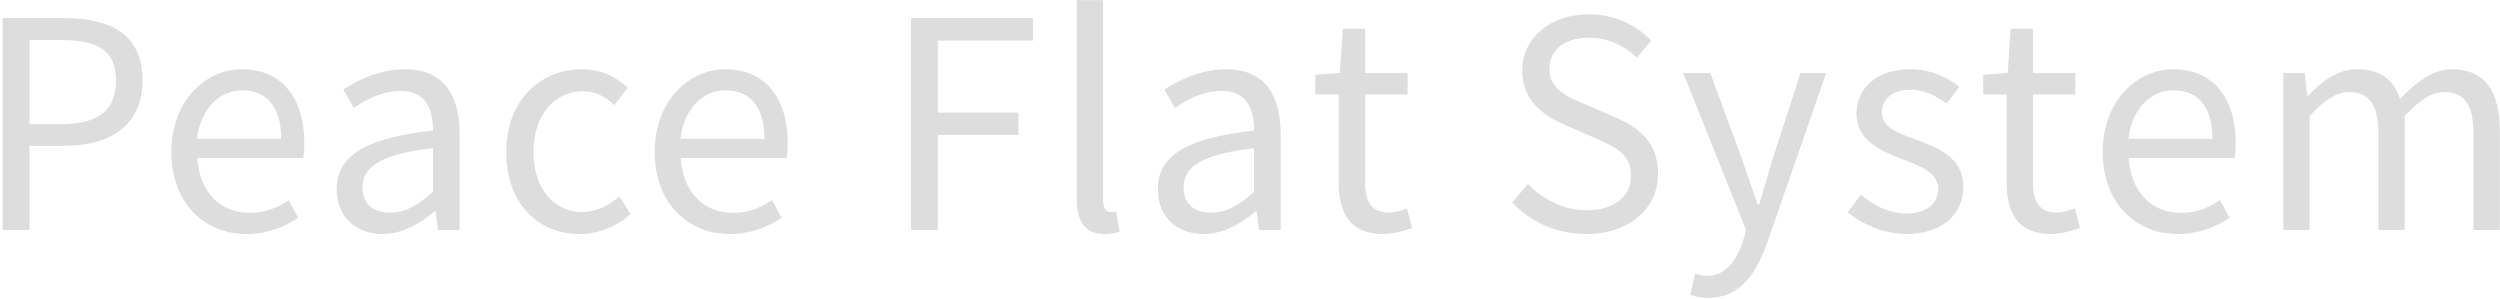 <svg width="761" height="91" viewBox="0 0 761 91" fill="none" xmlns="http://www.w3.org/2000/svg">
<path d="M0.8 70V5.496H19.192C33.624 5.496 43.392 10.336 43.392 24.504C43.392 38.056 33.712 44.392 19.544 44.392H8.984V70H0.8ZM8.984 37.792H18.576C29.84 37.792 35.296 33.656 35.296 24.504C35.296 15.088 29.576 12.184 18.136 12.184H8.984V37.792ZM75.031 71.232C62.271 71.232 52.151 61.904 52.151 46.24C52.151 30.664 62.623 21.072 73.623 21.072C85.767 21.072 92.631 29.784 92.631 43.512C92.631 45.184 92.543 46.856 92.279 48.088H60.071C60.687 58.208 66.847 64.808 75.999 64.808C80.575 64.808 84.359 63.312 87.879 60.936L90.783 66.304C86.559 69.032 81.543 71.232 75.031 71.232ZM59.983 42.28H85.591C85.591 32.688 81.279 27.496 73.711 27.496C67.023 27.496 61.039 32.864 59.983 42.28ZM116.493 71.232C108.485 71.232 102.501 66.216 102.501 57.592C102.501 47.208 111.477 42.016 131.805 39.728C131.805 33.568 129.869 27.672 122.037 27.672C116.405 27.672 111.389 30.312 107.693 32.864L104.525 27.232C108.925 24.416 115.613 21.072 123.269 21.072C134.973 21.072 139.901 28.816 139.901 40.696V70H133.301L132.597 64.368H132.245C127.757 68.152 122.389 71.232 116.493 71.232ZM118.693 64.72C123.357 64.72 127.229 62.52 131.805 58.384V45.096C115.701 46.944 110.333 50.904 110.333 57.064C110.333 62.52 114.029 64.72 118.693 64.72ZM176.463 71.232C163.791 71.232 154.111 61.992 154.111 46.24C154.111 30.224 164.847 21.072 177.079 21.072C183.327 21.072 187.727 23.624 191.071 26.704L187.023 31.984C184.207 29.432 181.215 27.76 177.519 27.76C168.719 27.76 162.383 35.152 162.383 46.24C162.383 57.152 168.455 64.544 177.255 64.544C181.567 64.544 185.527 62.432 188.519 59.792L191.951 65.16C187.727 68.944 182.183 71.232 176.463 71.232ZM222.17 71.232C209.41 71.232 199.29 61.904 199.29 46.24C199.29 30.664 209.762 21.072 220.762 21.072C232.906 21.072 239.77 29.784 239.77 43.512C239.77 45.184 239.682 46.856 239.418 48.088H207.21C207.826 58.208 213.986 64.808 223.138 64.808C227.714 64.808 231.498 63.312 235.018 60.936L237.922 66.304C233.698 69.032 228.682 71.232 222.17 71.232ZM207.122 42.28H232.73C232.73 32.688 228.418 27.496 220.85 27.496C214.162 27.496 208.178 32.864 207.122 42.28ZM277.288 70V5.496H314.424V12.36H285.472V34.272H310.024V41.048H285.472V70H277.288ZM336.227 71.232C330.155 71.232 327.779 67.36 327.779 60.496V0.04H335.787V61.024C335.787 63.576 336.843 64.544 338.075 64.544C338.427 64.544 338.779 64.544 339.747 64.368L340.803 70.528C339.659 70.88 338.427 71.232 336.227 71.232ZM366.427 71.232C358.419 71.232 352.435 66.216 352.435 57.592C352.435 47.208 361.411 42.016 381.739 39.728C381.739 33.568 379.803 27.672 371.971 27.672C366.339 27.672 361.323 30.312 357.627 32.864L354.459 27.232C358.859 24.416 365.547 21.072 373.203 21.072C384.907 21.072 389.835 28.816 389.835 40.696V70H383.235L382.531 64.368H382.179C377.691 68.152 372.323 71.232 366.427 71.232ZM368.627 64.72C373.291 64.72 377.163 62.52 381.739 58.384V45.096C365.635 46.944 360.267 50.904 360.267 57.064C360.267 62.52 363.963 64.72 368.627 64.72ZM421.066 71.232C410.858 71.232 407.514 64.808 407.514 55.304V28.728H400.386V22.744L407.866 22.216L408.746 8.752H415.522V22.216H428.458V28.728H415.522V55.48C415.522 61.288 417.37 64.72 422.914 64.72C424.586 64.72 426.786 64.016 428.282 63.4L429.866 69.384C427.226 70.352 424.058 71.232 421.066 71.232ZM482.806 71.232C473.742 71.232 465.91 67.536 460.278 61.64L465.118 56.008C469.782 60.936 476.294 64.016 482.982 64.016C491.43 64.016 496.446 59.792 496.446 53.544C496.446 46.856 491.782 44.744 485.71 42.104L476.47 38.056C470.398 35.504 463.358 30.928 463.358 21.512C463.358 11.568 471.894 4.352 483.686 4.352C491.342 4.352 498.118 7.608 502.606 12.36L498.294 17.552C494.334 13.856 489.582 11.48 483.686 11.48C476.382 11.48 471.63 15.176 471.63 20.896C471.63 27.232 477.262 29.52 482.278 31.632L491.43 35.592C498.998 38.848 504.718 43.336 504.718 52.928C504.718 63.136 496.358 71.232 482.806 71.232ZM520.003 90.68C517.803 90.68 515.955 90.328 514.459 89.712L516.043 83.288C516.923 83.64 518.331 83.992 519.651 83.992C525.019 83.992 528.451 79.592 530.475 73.696L531.531 70.088L512.347 22.216H520.619L530.387 48.792C531.883 53.016 533.467 57.856 535.051 62.256H535.491C536.811 57.856 538.219 53.104 539.451 48.792L548.075 22.216H555.907L537.867 74.048C534.523 83.464 529.595 90.68 520.003 90.68ZM580.326 71.232C573.55 71.232 566.95 68.328 562.462 64.632L566.422 59.264C570.558 62.608 574.782 64.984 580.502 64.984C586.838 64.984 590.006 61.64 590.006 57.416C590.006 52.576 584.286 50.376 579.006 48.44C572.406 45.888 565.102 42.72 565.102 34.536C565.102 26.968 571.174 21.072 581.558 21.072C587.454 21.072 592.734 23.448 596.43 26.44L592.558 31.544C589.302 29.168 585.87 27.32 581.646 27.32C575.574 27.32 572.846 30.488 572.846 34.184C572.846 38.76 577.686 40.52 583.142 42.456C590.094 45.096 597.662 47.912 597.662 56.976C597.662 64.808 591.59 71.232 580.326 71.232ZM624.36 71.232C614.152 71.232 610.808 64.808 610.808 55.304V28.728H603.68V22.744L611.16 22.216L612.04 8.752H618.816V22.216H631.752V28.728H618.816V55.48C618.816 61.288 620.664 64.72 626.208 64.72C627.88 64.72 630.08 64.016 631.576 63.4L633.16 69.384C630.52 70.352 627.352 71.232 624.36 71.232ZM662.937 71.232C650.177 71.232 640.057 61.904 640.057 46.24C640.057 30.664 650.529 21.072 661.529 21.072C673.673 21.072 680.537 29.784 680.537 43.512C680.537 45.184 680.449 46.856 680.185 48.088H647.977C648.593 58.208 654.753 64.808 663.905 64.808C668.481 64.808 672.265 63.312 675.785 60.936L678.689 66.304C674.465 69.032 669.449 71.232 662.937 71.232ZM647.889 42.28H673.497C673.497 32.688 669.185 27.496 661.617 27.496C654.929 27.496 648.945 32.864 647.889 42.28ZM695.031 70V22.216H701.543L702.335 29.168H702.599C706.735 24.68 711.751 21.072 717.471 21.072C724.775 21.072 728.735 24.504 730.583 30.136C735.599 24.856 740.615 21.072 746.423 21.072C756.191 21.072 760.943 27.584 760.943 39.728V70H752.935V40.784C752.935 31.808 750.119 28.024 743.959 28.024C740.263 28.024 736.479 30.488 731.991 35.328V70H723.983V40.784C723.983 31.808 721.167 28.024 715.007 28.024C711.399 28.024 707.351 30.488 703.039 35.328V70H695.031Z" fill="#DDDDDD"/>
</svg>
